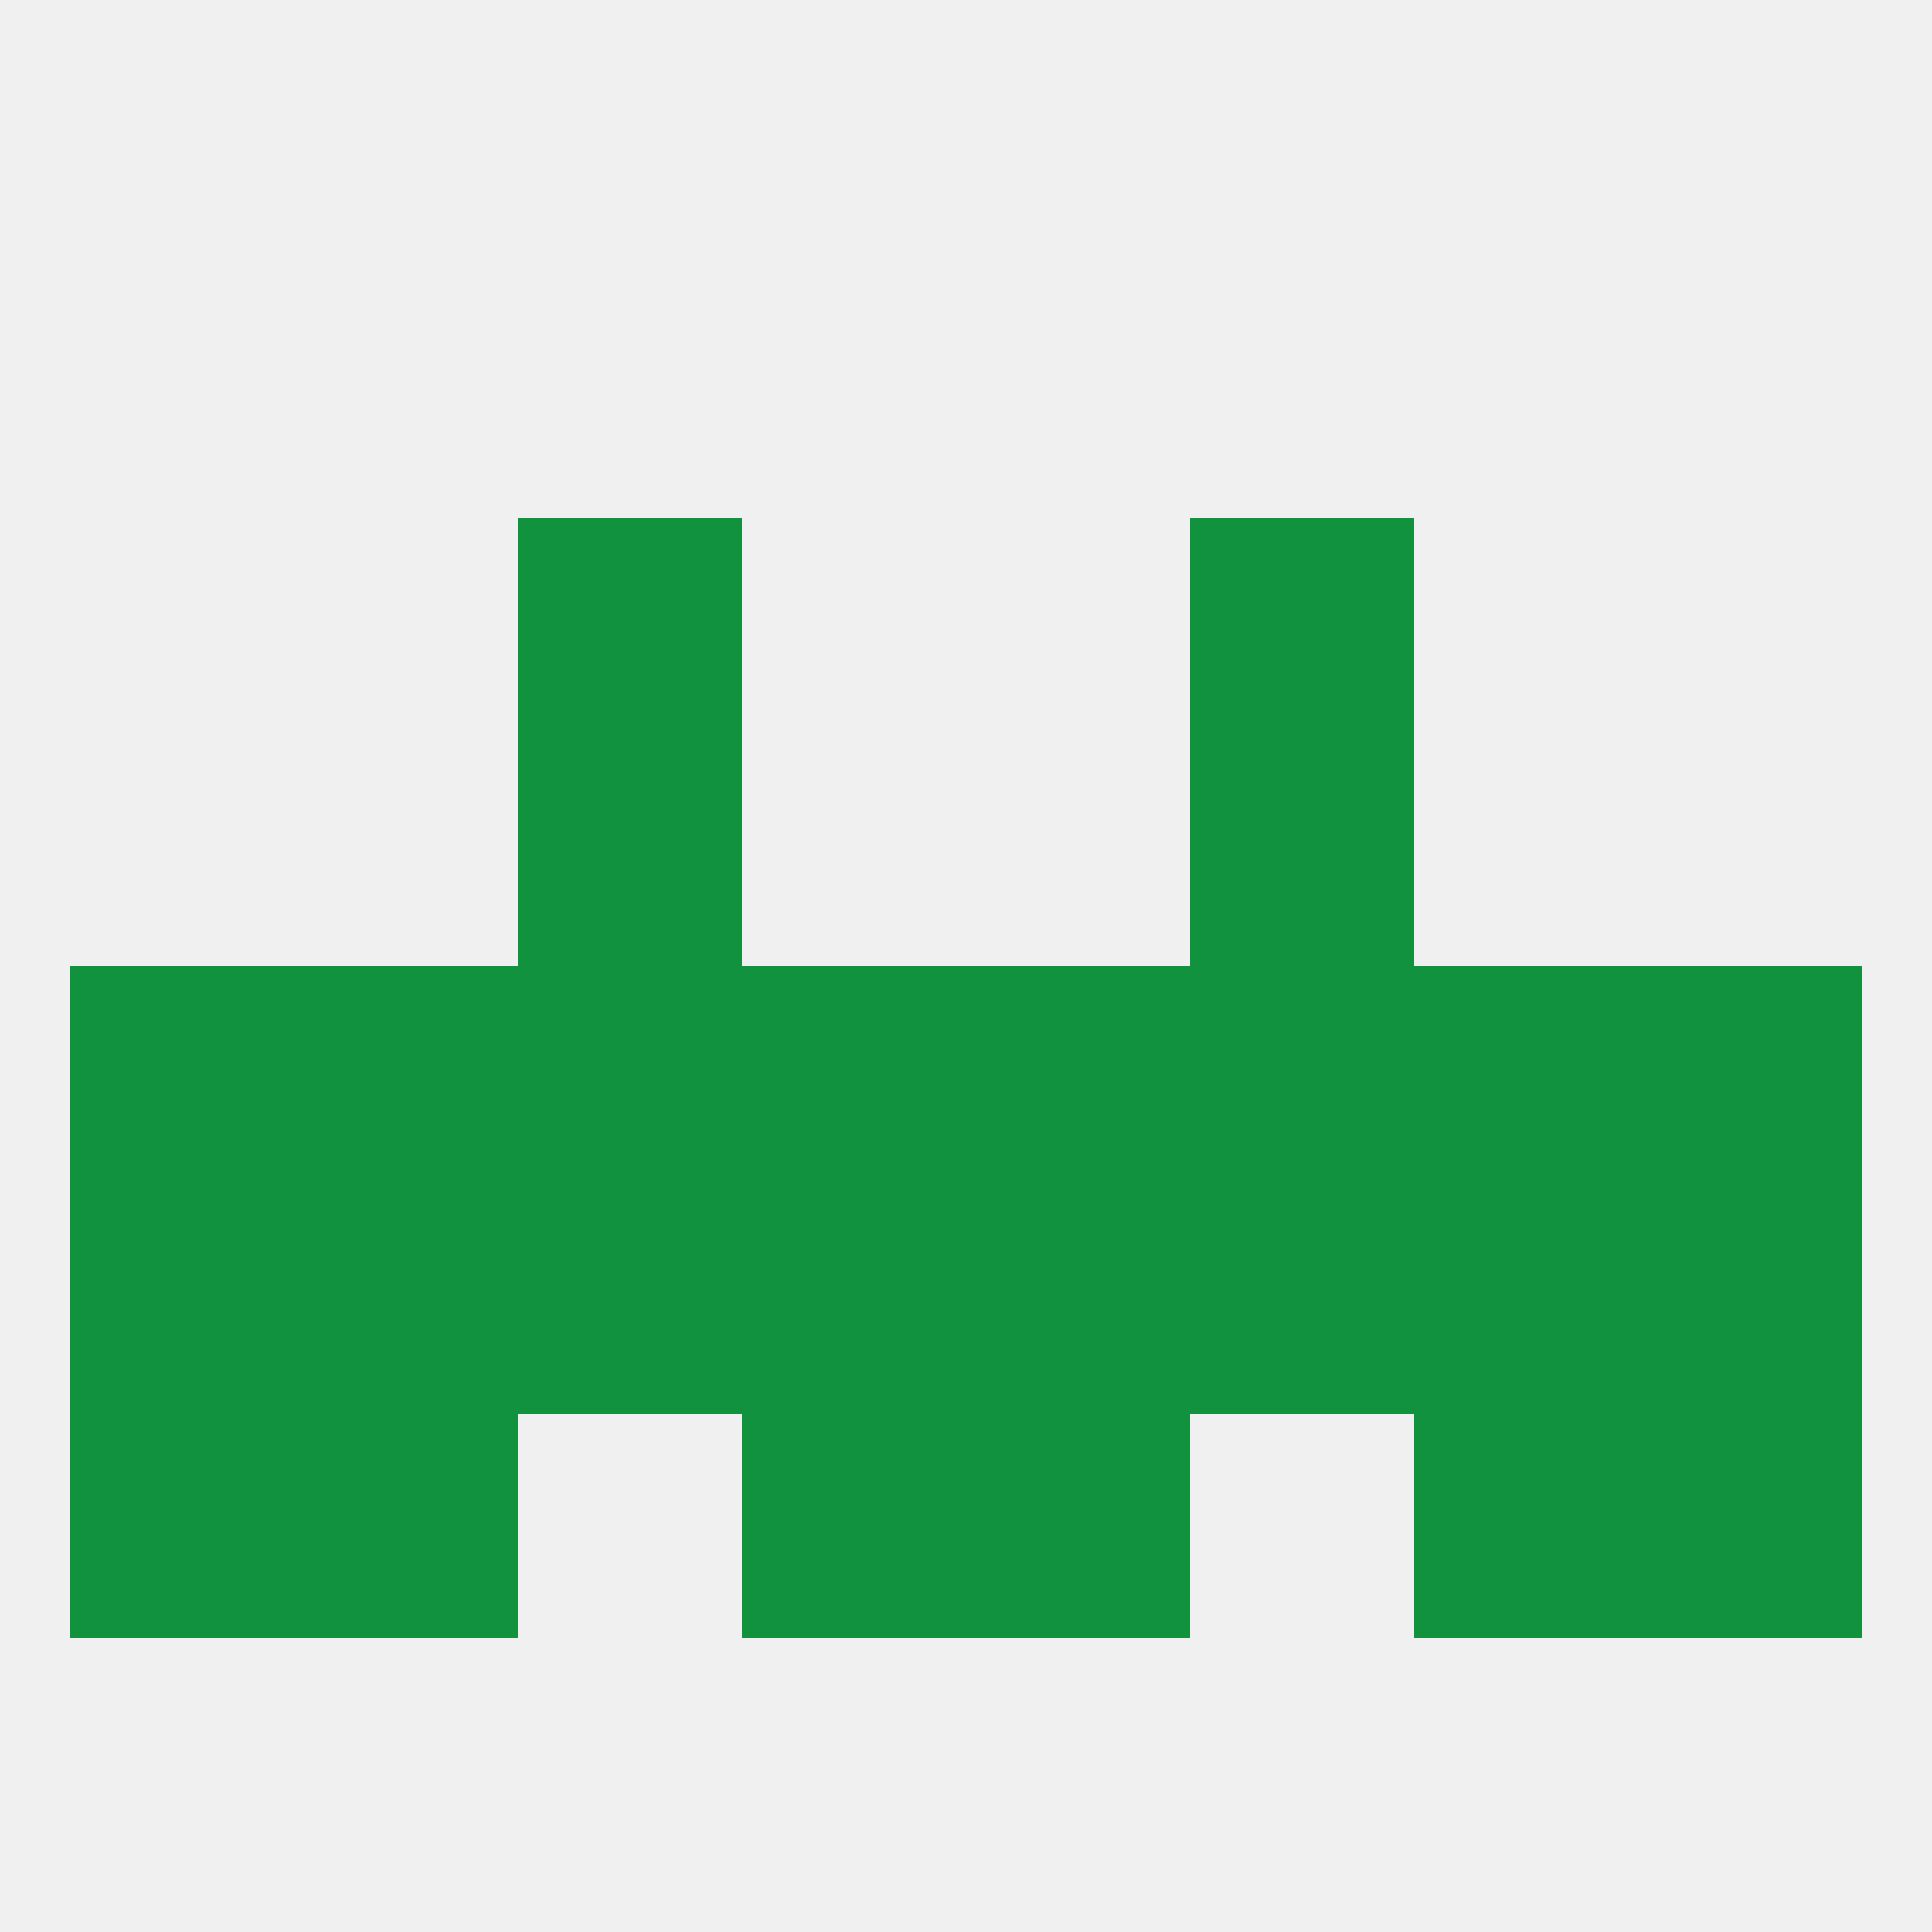 
<!--   <?xml version="1.0"?> -->
<svg version="1.1" baseprofile="full" xmlns="http://www.w3.org/2000/svg" xmlns:xlink="http://www.w3.org/1999/xlink" xmlns:ev="http://www.w3.org/2001/xml-events" width="250" height="250" viewBox="0 0 250 250" >
	<rect width="100%" height="100%" fill="rgba(240,240,240,255)"/>

	<rect x="212" y="154" width="29" height="29" fill="rgba(17,146,62,255)"/>
	<rect x="38" y="154" width="29" height="29" fill="rgba(17,146,62,255)"/>
	<rect x="183" y="154" width="29" height="29" fill="rgba(17,146,62,255)"/>
	<rect x="96" y="154" width="29" height="29" fill="rgba(17,146,62,255)"/>
	<rect x="154" y="154" width="29" height="29" fill="rgba(17,146,62,255)"/>
	<rect x="9" y="154" width="29" height="29" fill="rgba(17,146,62,255)"/>
	<rect x="125" y="154" width="29" height="29" fill="rgba(17,146,62,255)"/>
	<rect x="67" y="154" width="29" height="29" fill="rgba(17,146,62,255)"/>
	<rect x="96" y="183" width="29" height="29" fill="rgba(17,146,62,255)"/>
	<rect x="125" y="183" width="29" height="29" fill="rgba(17,146,62,255)"/>
	<rect x="38" y="183" width="29" height="29" fill="rgba(17,146,62,255)"/>
	<rect x="183" y="183" width="29" height="29" fill="rgba(17,146,62,255)"/>
	<rect x="9" y="183" width="29" height="29" fill="rgba(17,146,62,255)"/>
	<rect x="212" y="183" width="29" height="29" fill="rgba(17,146,62,255)"/>
	<rect x="38" y="125" width="29" height="29" fill="rgba(17,146,62,255)"/>
	<rect x="183" y="125" width="29" height="29" fill="rgba(17,146,62,255)"/>
	<rect x="96" y="125" width="29" height="29" fill="rgba(17,146,62,255)"/>
	<rect x="125" y="125" width="29" height="29" fill="rgba(17,146,62,255)"/>
	<rect x="9" y="125" width="29" height="29" fill="rgba(17,146,62,255)"/>
	<rect x="212" y="125" width="29" height="29" fill="rgba(17,146,62,255)"/>
	<rect x="67" y="125" width="29" height="29" fill="rgba(17,146,62,255)"/>
	<rect x="154" y="125" width="29" height="29" fill="rgba(17,146,62,255)"/>
	<rect x="67" y="96" width="29" height="29" fill="rgba(17,146,62,255)"/>
	<rect x="154" y="96" width="29" height="29" fill="rgba(17,146,62,255)"/>
	<rect x="67" y="67" width="29" height="29" fill="rgba(17,146,62,255)"/>
	<rect x="154" y="67" width="29" height="29" fill="rgba(17,146,62,255)"/>
</svg>